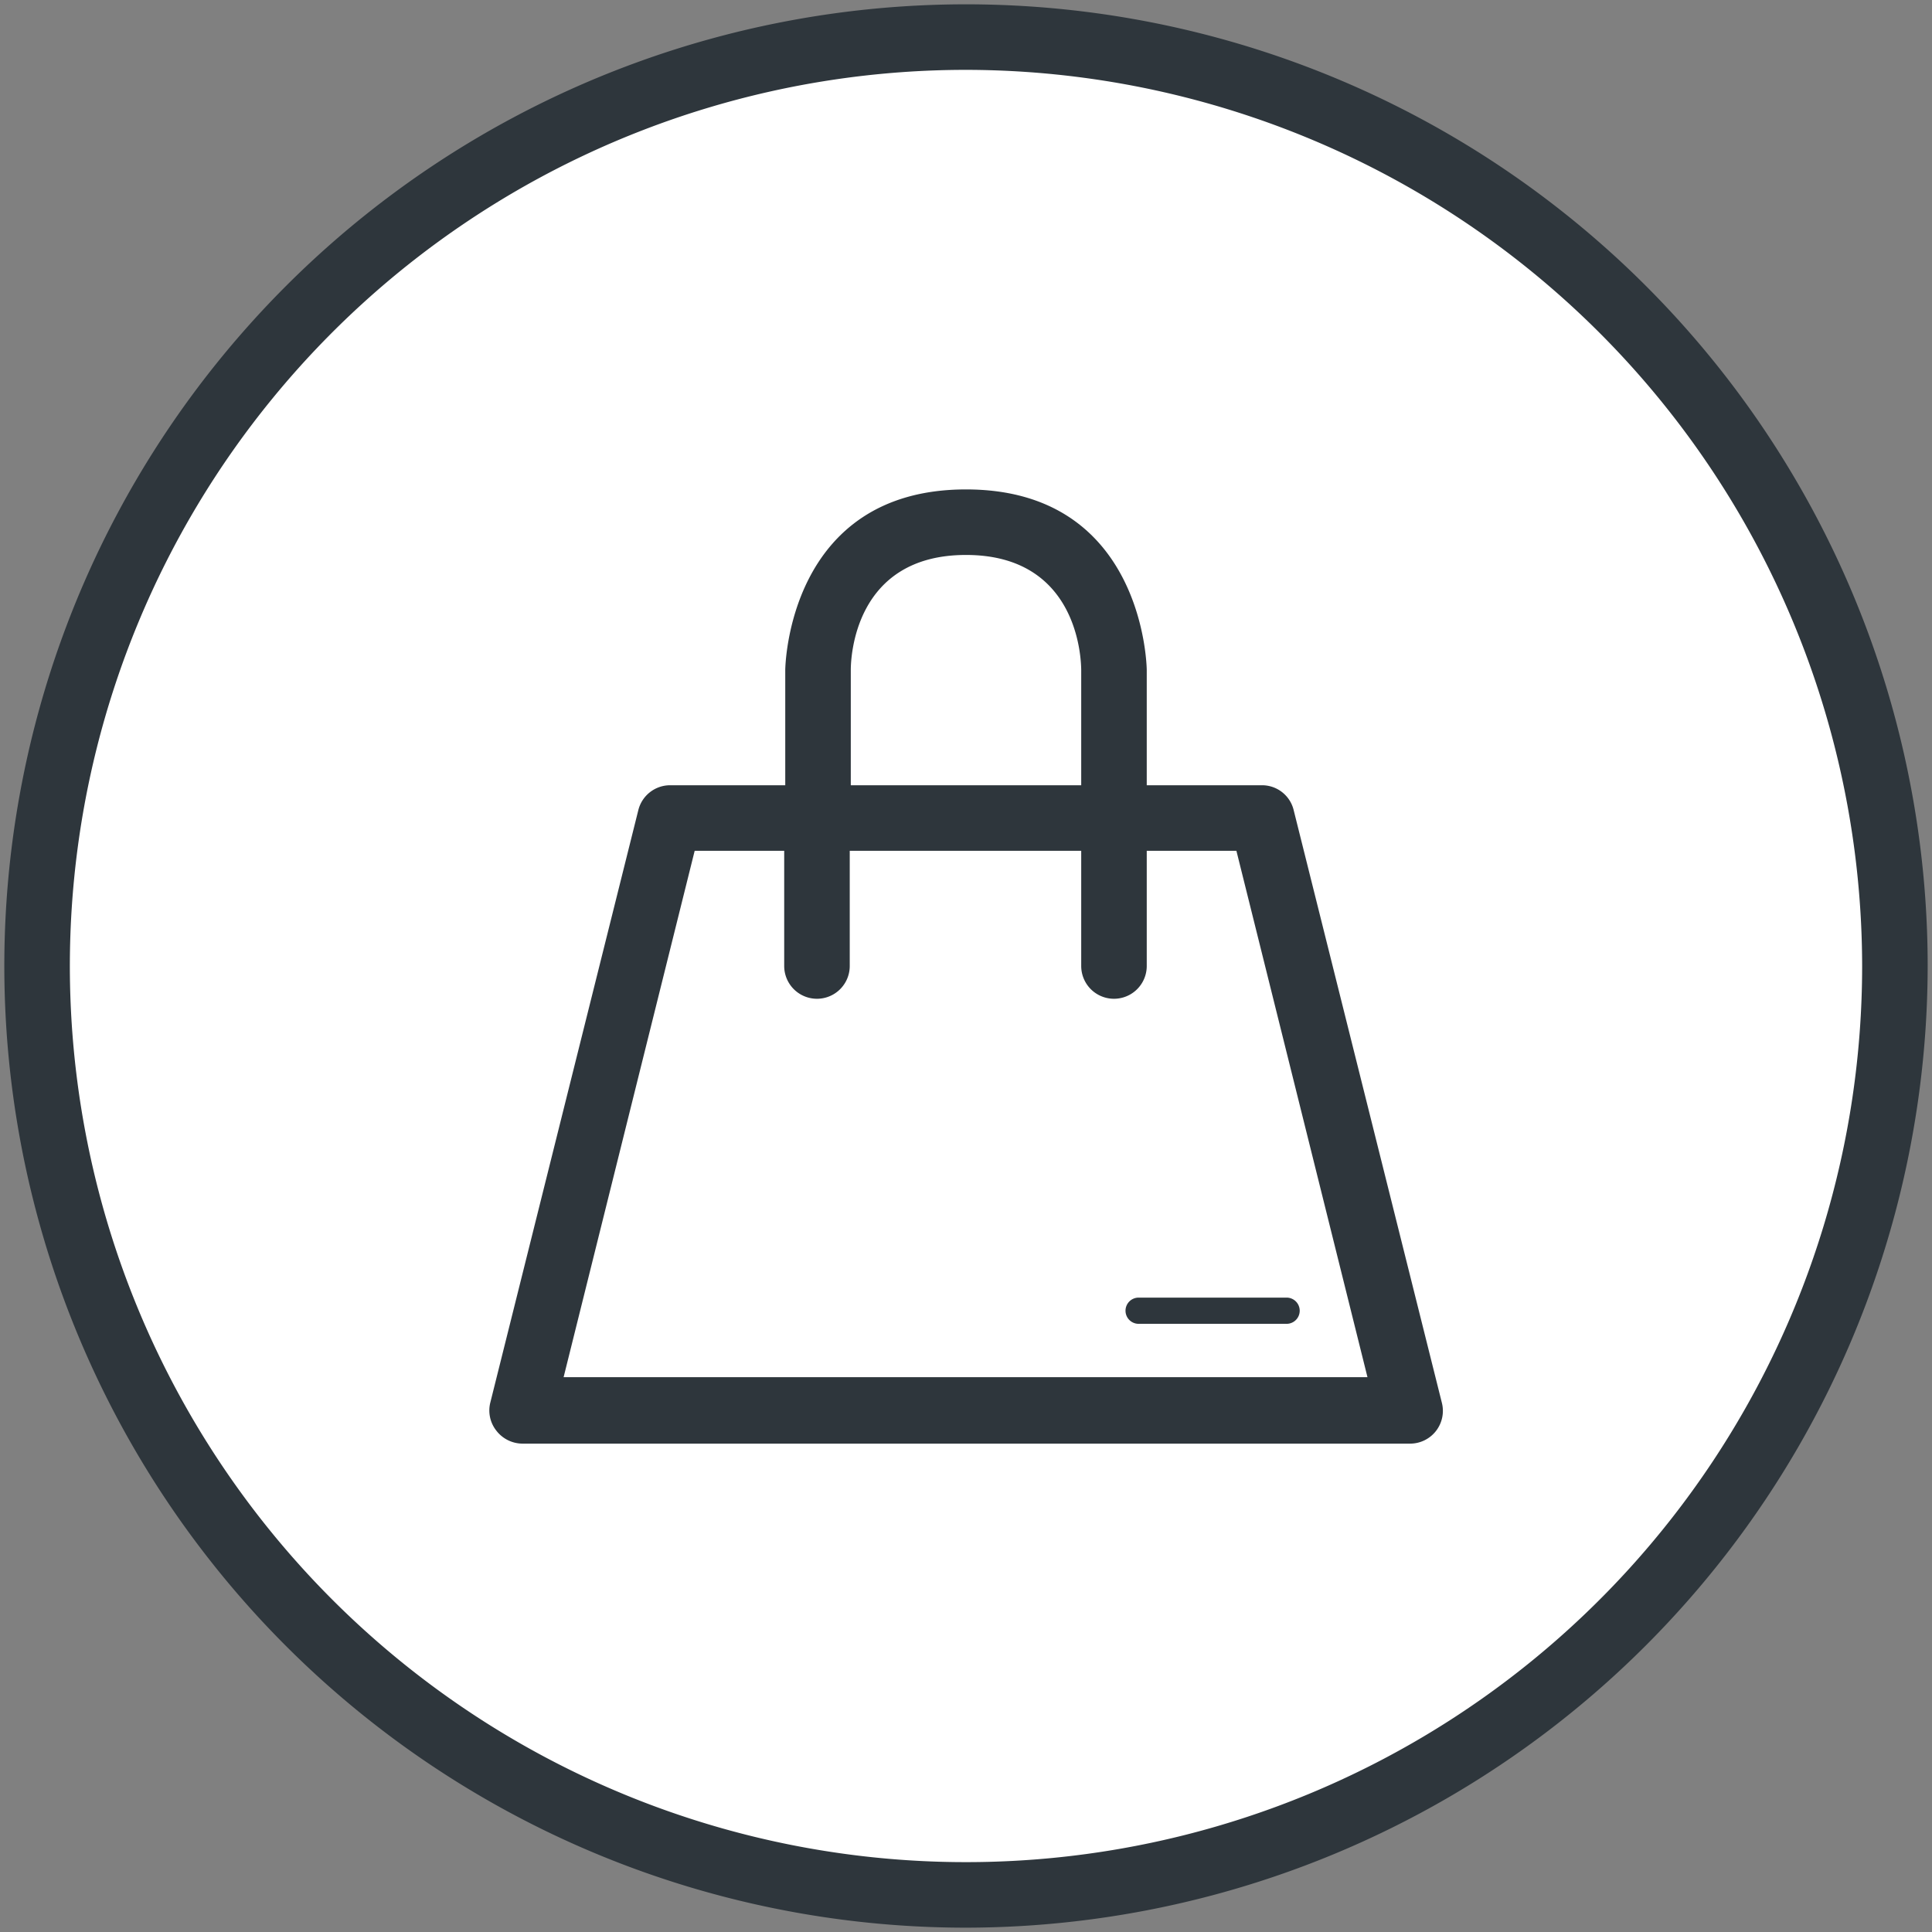 <svg id="Layer_1" data-name="Layer 1" xmlns="http://www.w3.org/2000/svg" viewBox="0 0 147.4 147.4"><rect x="0" y="0" width="147.4" height="147.4" fill="#808080" stroke="none"/><defs><style>.cls-1{fill:#fff;}.cls-2{fill:#2e363c;}</style></defs><title>SaltWebsiteIconRetail2</title><circle class="cls-1" cx="73.7" cy="73.7" r="71.16"/><path class="cls-2" d="M73.7,147.07A73.37,73.37,0,1,1,147.07,73.7,73.46,73.46,0,0,1,73.7,147.07Zm0-141.74A68.37,68.37,0,1,0,142.07,73.7,68.45,68.45,0,0,0,73.7,5.33Z"/><path class="cls-2" d="M110,107,98.7,61.81a2.48,2.48,0,0,0-2.42-1.9H87.49V51.12c0-.13-.16-13.78-13.79-13.78S59.91,51,59.91,51.12v8.79H51.12a2.5,2.5,0,0,0-2.42,1.9L37.41,107a2.48,2.48,0,0,0,.45,2.14,2.53,2.53,0,0,0,2,1h67.73A2.5,2.5,0,0,0,110,107ZM64.91,51.12c0-.9.25-8.78,8.79-8.78s8.78,7.89,8.79,8.78v8.79H64.91ZM43,105.07l10-40.16h6.83V73.7a2.5,2.5,0,1,0,5,0V64.91H82.49V73.7a2.5,2.5,0,0,0,5,0V64.91h6.84l10,40.16Z"/><path class="cls-2" d="M85.87,100a1,1,0,0,0,1,1H98.16a1,1,0,0,0,0-2H86.87A1,1,0,0,0,85.87,100Z"/></svg>
